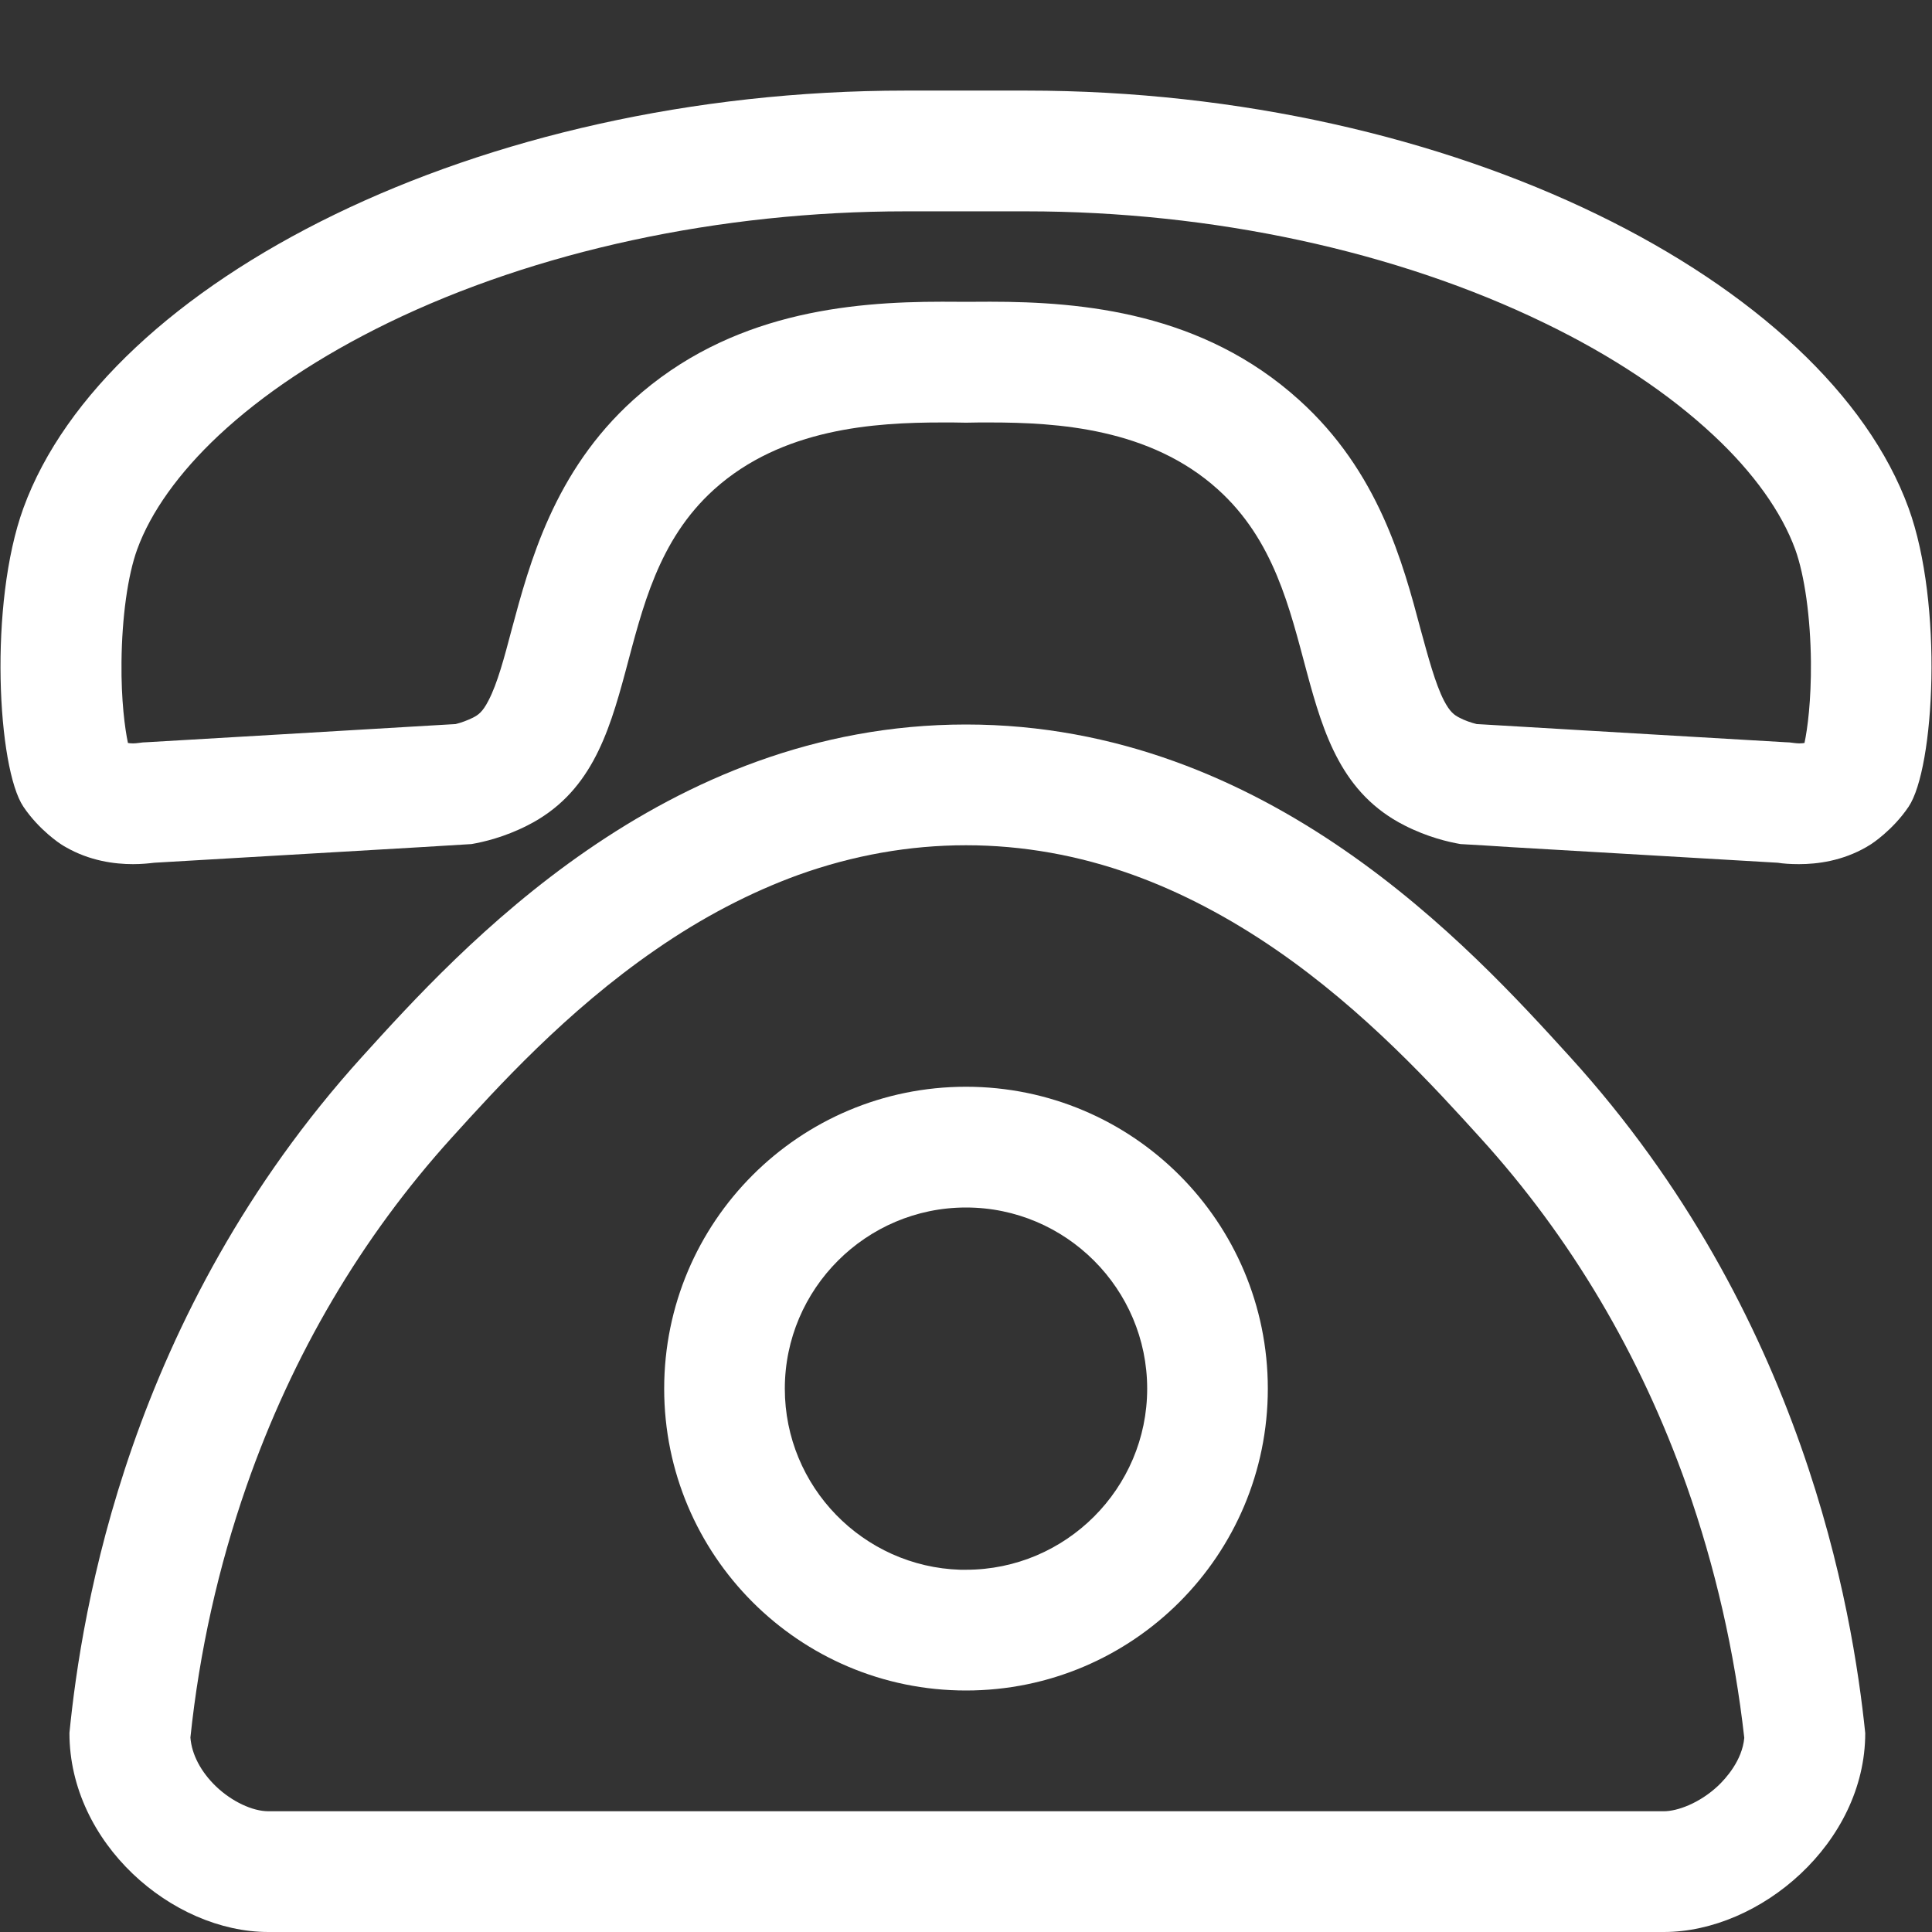 <svg width="18" height="18" viewBox="0 0 18 18" fill="none" xmlns="http://www.w3.org/2000/svg">
<rect x="0" y="0" width="18" height="18" fill="#333333" stroke="none"/>
<g clip-path="url(#clip0_1_2539)">
<path d="M9.262 1.969H9.562C11.292 1.969 13.006 2.338 14.389 3.009C15.021 3.315 15.551 3.669 15.966 4.057C16.337 4.403 16.599 4.771 16.726 5.119C16.813 5.36 16.868 5.752 16.872 6.168C16.875 6.527 16.84 6.792 16.812 6.922C16.801 6.924 16.784 6.926 16.762 6.926C16.747 6.926 16.731 6.924 16.713 6.922L16.673 6.917L16.632 6.915C15.806 6.866 14.978 6.819 14.152 6.769C14.045 6.762 13.936 6.757 13.829 6.75L13.758 6.746C13.702 6.732 13.648 6.713 13.598 6.687C13.549 6.662 13.509 6.634 13.453 6.527C13.372 6.369 13.307 6.124 13.236 5.866C13.071 5.244 12.844 4.393 12.102 3.725C11.204 2.914 10.093 2.811 9.225 2.811C9.156 2.811 9.088 2.811 9.002 2.812C8.916 2.811 8.847 2.811 8.778 2.811C7.91 2.811 6.799 2.914 5.901 3.725C5.161 4.393 4.934 5.245 4.767 5.866C4.699 6.124 4.634 6.369 4.551 6.527C4.495 6.636 4.454 6.662 4.405 6.687C4.356 6.711 4.301 6.732 4.245 6.746L4.175 6.75C4.068 6.757 3.959 6.762 3.851 6.769C3.025 6.819 2.197 6.866 1.371 6.915L1.331 6.917L1.29 6.922C1.274 6.924 1.257 6.926 1.241 6.926C1.22 6.926 1.202 6.924 1.192 6.922C1.164 6.79 1.128 6.525 1.132 6.168C1.136 5.753 1.19 5.361 1.278 5.119C1.404 4.771 1.668 4.403 2.037 4.057C2.452 3.669 2.983 3.317 3.614 3.009C4.994 2.338 6.708 1.969 8.437 1.969H9.262ZM9.262 0.844H8.437C4.449 0.844 0.986 2.624 0.218 4.734C-0.107 5.627 -0.023 7.158 0.218 7.516C0.366 7.736 0.566 7.864 0.566 7.864C0.58 7.873 0.596 7.884 0.61 7.891C0.835 8.021 1.067 8.051 1.239 8.051C1.32 8.051 1.387 8.044 1.436 8.038C2.262 7.989 3.09 7.942 3.916 7.893C4.075 7.884 4.233 7.873 4.393 7.864C4.502 7.845 4.697 7.801 4.915 7.69C6.075 7.102 5.607 5.504 6.653 4.56C7.286 3.99 8.147 3.936 8.777 3.936C8.856 3.936 8.93 3.936 9 3.938C9.07 3.936 9.146 3.936 9.223 3.936C9.853 3.936 10.716 3.99 11.347 4.56C12.394 5.504 11.927 7.102 13.085 7.69C13.303 7.801 13.498 7.845 13.607 7.864C13.765 7.873 13.924 7.882 14.084 7.893C14.91 7.942 15.738 7.989 16.564 8.038C16.611 8.046 16.68 8.051 16.761 8.051C16.933 8.051 17.165 8.021 17.39 7.891C17.404 7.882 17.42 7.873 17.434 7.864C17.434 7.864 17.634 7.736 17.782 7.516C18.023 7.158 18.107 5.627 17.782 4.734C17.014 2.624 13.553 0.844 9.562 0.844H9.262Z" fill="white"/>
<path d="M9 7.875C9.526 7.875 10.048 7.968 10.556 8.151C11 8.311 11.447 8.545 11.884 8.845C12.718 9.418 13.365 10.13 13.792 10.601C14.636 11.53 15.282 12.621 15.715 13.845C15.98 14.599 16.161 15.388 16.251 16.191C16.232 16.404 16.075 16.573 16.007 16.638C15.833 16.801 15.627 16.875 15.502 16.875H2.5C2.352 16.875 2.16 16.784 2.014 16.645C1.872 16.509 1.786 16.346 1.774 16.188C1.858 15.386 2.034 14.599 2.297 13.845C2.725 12.619 3.368 11.528 4.208 10.6C4.632 10.132 5.273 9.424 6.107 8.849C6.544 8.546 6.993 8.313 7.439 8.151C7.949 7.968 8.473 7.875 9 7.875ZM9 6.75C6.179 6.75 4.28 8.845 3.375 9.844C1.194 12.252 0.759 15.017 0.647 16.145V16.147C0.647 17.17 1.601 18 2.5 18H15.502C16.399 18 17.378 17.17 17.378 16.147C17.26 15.008 16.81 12.247 14.625 9.844C13.707 8.835 11.814 6.75 9 6.75Z" fill="white"/>
<path d="M9 11.25C9.93 11.25 10.688 12.008 10.688 12.938C10.688 13.867 9.93 14.625 9 14.625H8.947C8.042 14.597 7.312 13.852 7.312 12.938C7.312 12.008 8.07 11.25 9 11.25ZM9 10.125C7.446 10.125 6.188 11.385 6.188 12.938C6.188 14.49 7.446 15.75 9 15.75C10.554 15.75 11.812 14.49 11.812 12.938C11.812 11.385 10.554 10.125 9 10.125Z" fill="white"/>
</g>
<defs>
<clipPath id="clip0_1_2539">
<rect width="18" height="18" fill="white"/>
</clipPath>
</defs>
</svg>

